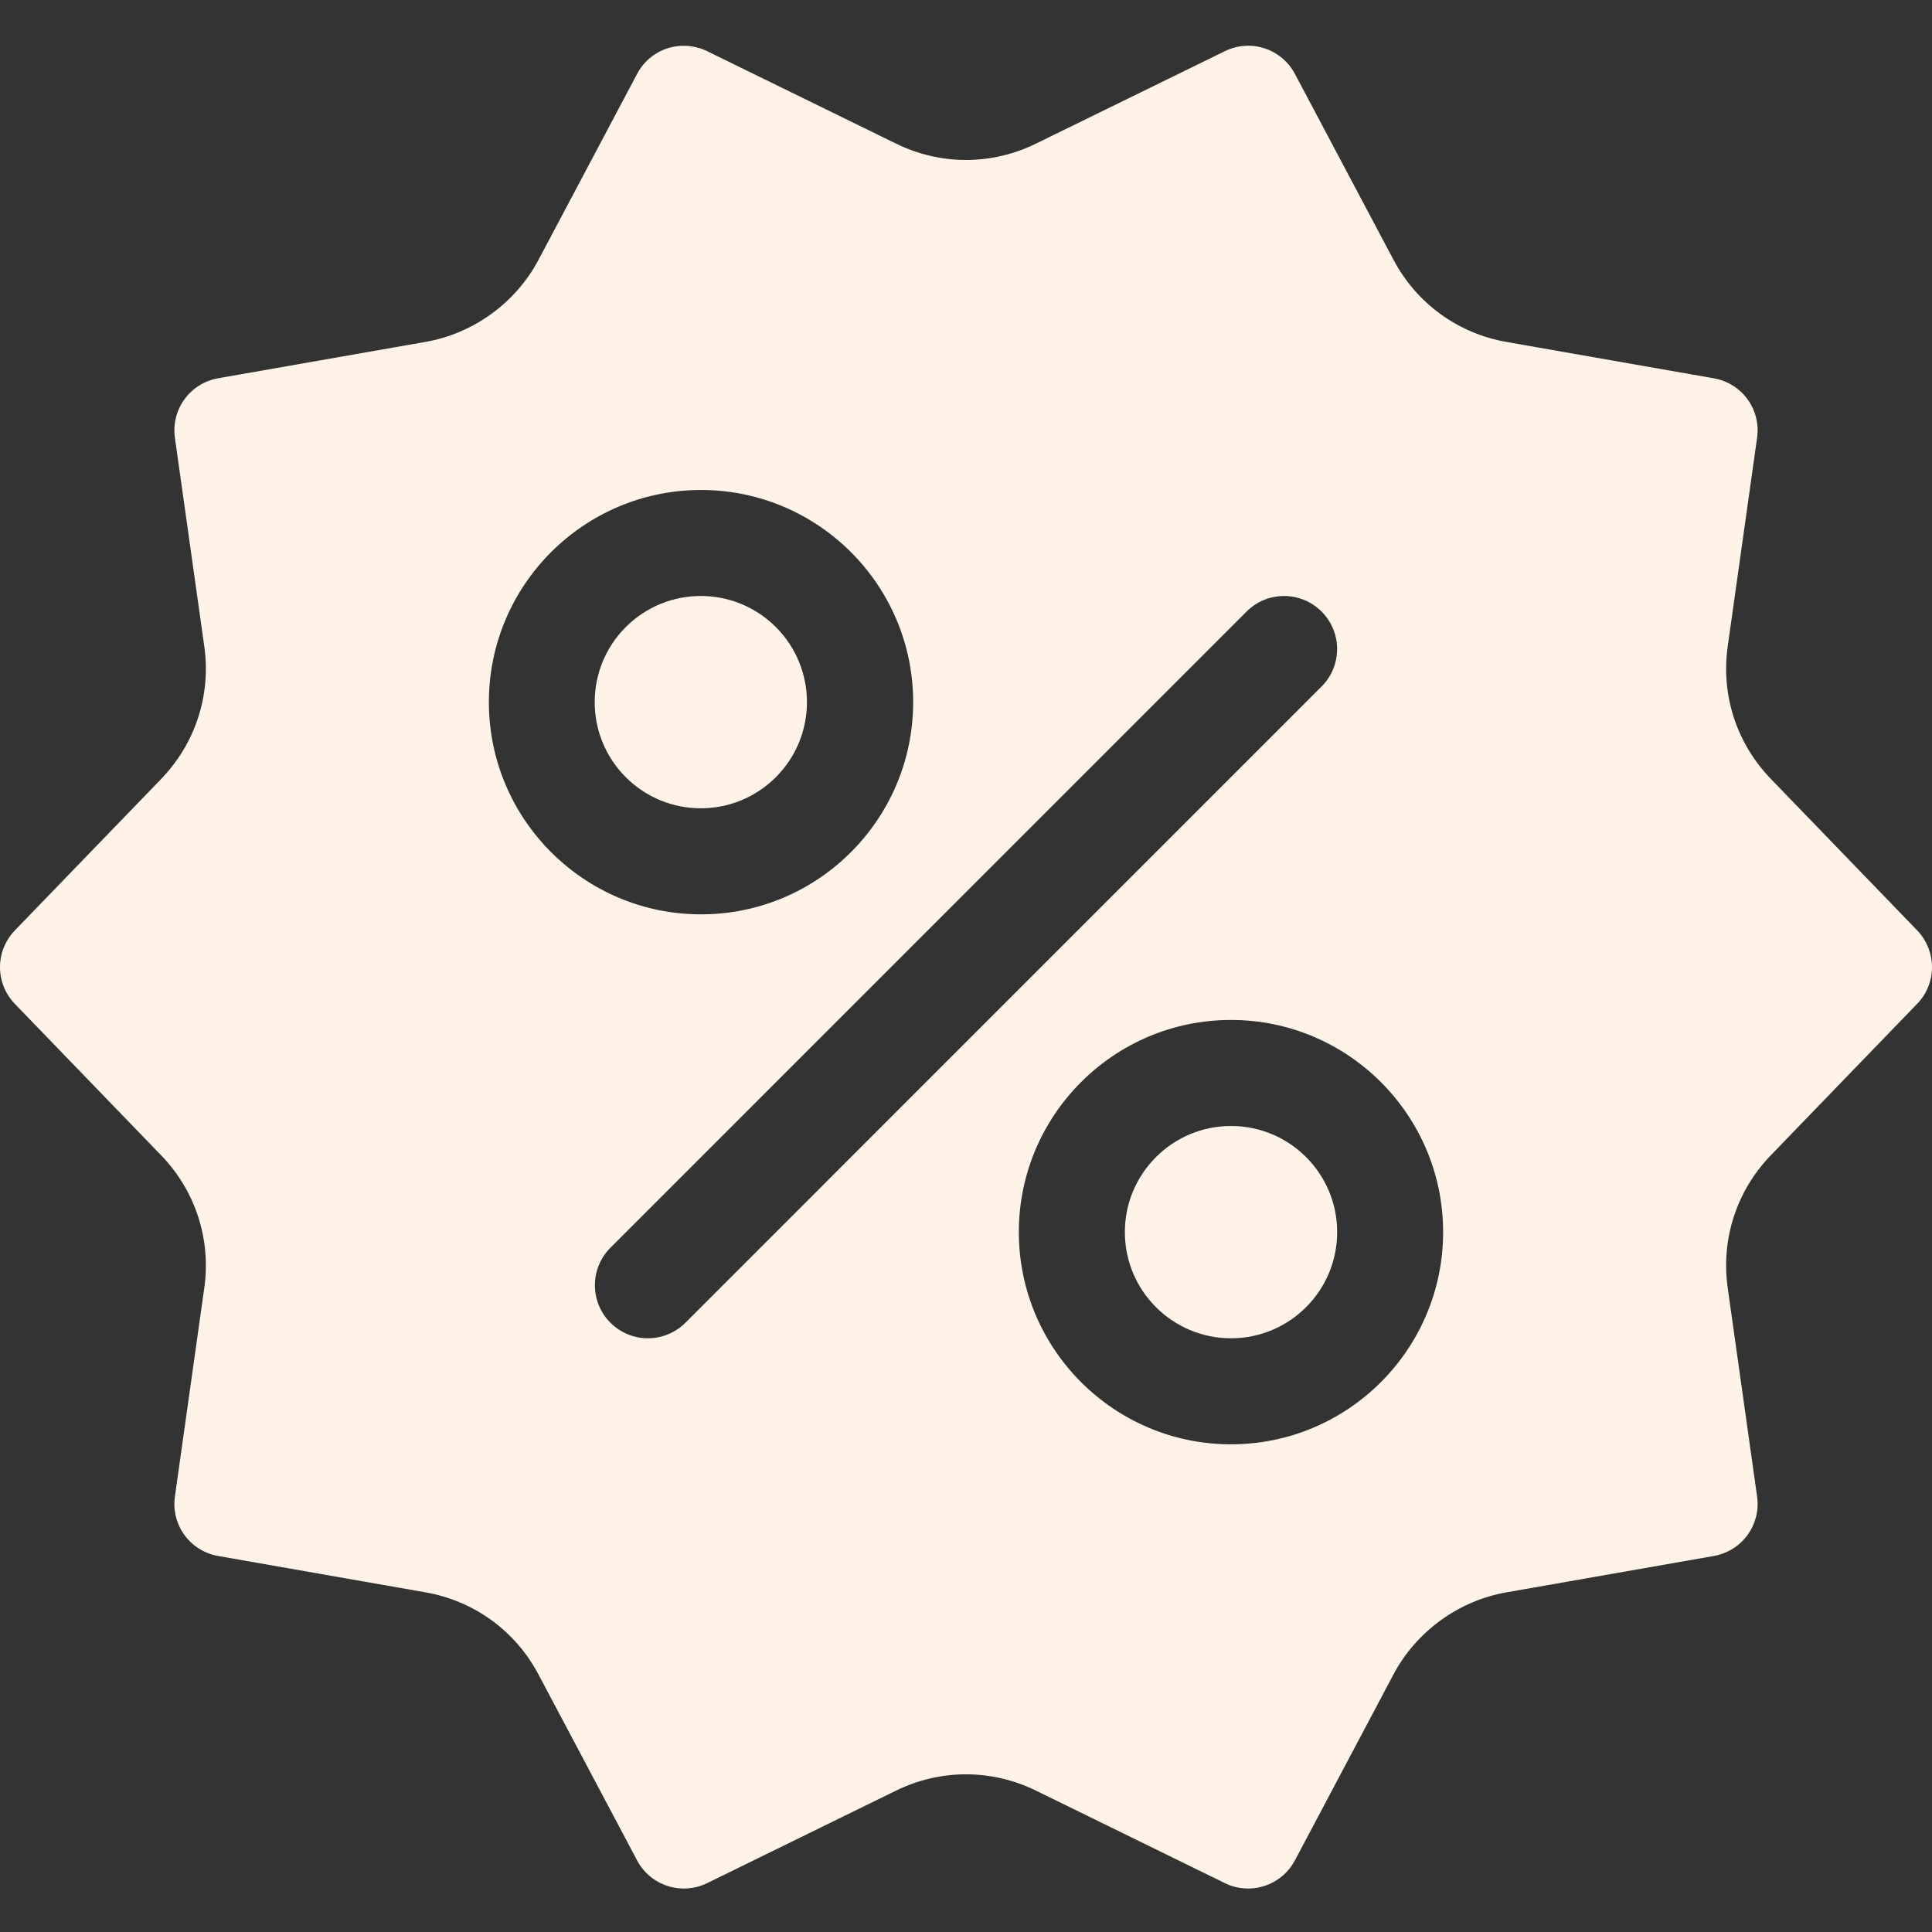 <svg xmlns="http://www.w3.org/2000/svg" fill="none" viewBox="0 0 26 26" height="26" width="26">
<rect x="0" y="0" width="26" height="26" fill="#333333" stroke="none"/>
<path fill="#FFF3E7" d="M10.441 10.459C10.999 9.901 10.999 8.997 10.441 8.439C9.883 7.881 8.979 7.881 8.421 8.439C7.864 8.997 7.864 9.901 8.421 10.459C8.979 11.017 9.883 11.017 10.441 10.459Z"></path>
<path fill="#FFF3E7" d="M16.567 18.01C17.355 18.01 17.995 17.37 17.995 16.581C17.995 15.793 17.355 15.153 16.567 15.153C15.778 15.153 15.138 15.793 15.138 16.581C15.138 17.37 15.778 18.01 16.567 18.01Z"></path>
<path fill="#FFF3E7" d="M23.831 10.482C23.37 10.005 23.158 9.354 23.251 8.697L23.646 5.893C23.7 5.51 23.444 5.158 23.063 5.091L20.274 4.602C19.619 4.487 19.064 4.083 18.753 3.496L17.427 0.996C17.245 0.653 16.829 0.519 16.483 0.689L13.941 1.933C13.343 2.226 12.657 2.226 12.059 1.933L9.517 0.689C9.415 0.639 9.307 0.616 9.201 0.616C8.946 0.616 8.701 0.753 8.573 0.996L7.248 3.495C6.941 4.075 6.372 4.488 5.727 4.601L2.938 5.09C2.557 5.157 2.3 5.51 2.354 5.893L2.749 8.697C2.842 9.354 2.63 10.004 2.17 10.482L0.202 12.519C-0.067 12.798 -0.067 13.233 0.201 13.511L2.169 15.548C2.63 16.025 2.842 16.677 2.749 17.334L2.354 20.138C2.3 20.521 2.556 20.873 2.937 20.94L5.726 21.429C6.381 21.544 6.936 21.947 7.247 22.535L8.573 25.035C8.754 25.377 9.171 25.511 9.517 25.342L12.059 24.097C12.657 23.805 13.343 23.805 13.941 24.097L16.483 25.342C16.829 25.511 17.245 25.377 17.427 25.035L18.752 22.535C19.059 21.956 19.628 21.542 20.273 21.429L23.062 20.94C23.443 20.873 23.7 20.521 23.646 20.138L23.251 17.334C23.158 16.677 23.369 16.026 23.83 15.548L25.798 13.511H25.799C26.067 13.233 26.067 12.798 25.799 12.519L23.831 10.482ZM6.579 9.449C6.579 7.874 7.859 6.594 9.434 6.594C11.009 6.594 12.289 7.874 12.289 9.449C12.289 11.024 11.009 12.305 9.434 12.305C7.859 12.305 6.579 11.024 6.579 9.449ZM9.224 17.801C9.084 17.94 8.902 18.01 8.719 18.01C8.537 18.01 8.354 17.94 8.215 17.801C7.936 17.522 7.936 17.07 8.215 16.792L16.776 8.23C17.055 7.951 17.507 7.951 17.785 8.23C18.064 8.509 18.064 8.96 17.785 9.239L9.224 17.801ZM16.566 19.437C14.991 19.437 13.711 18.156 13.711 16.581C13.711 15.007 14.991 13.726 16.566 13.726C18.141 13.726 19.421 15.007 19.421 16.581C19.421 18.156 18.141 19.437 16.566 19.437Z"></path>
</svg>
